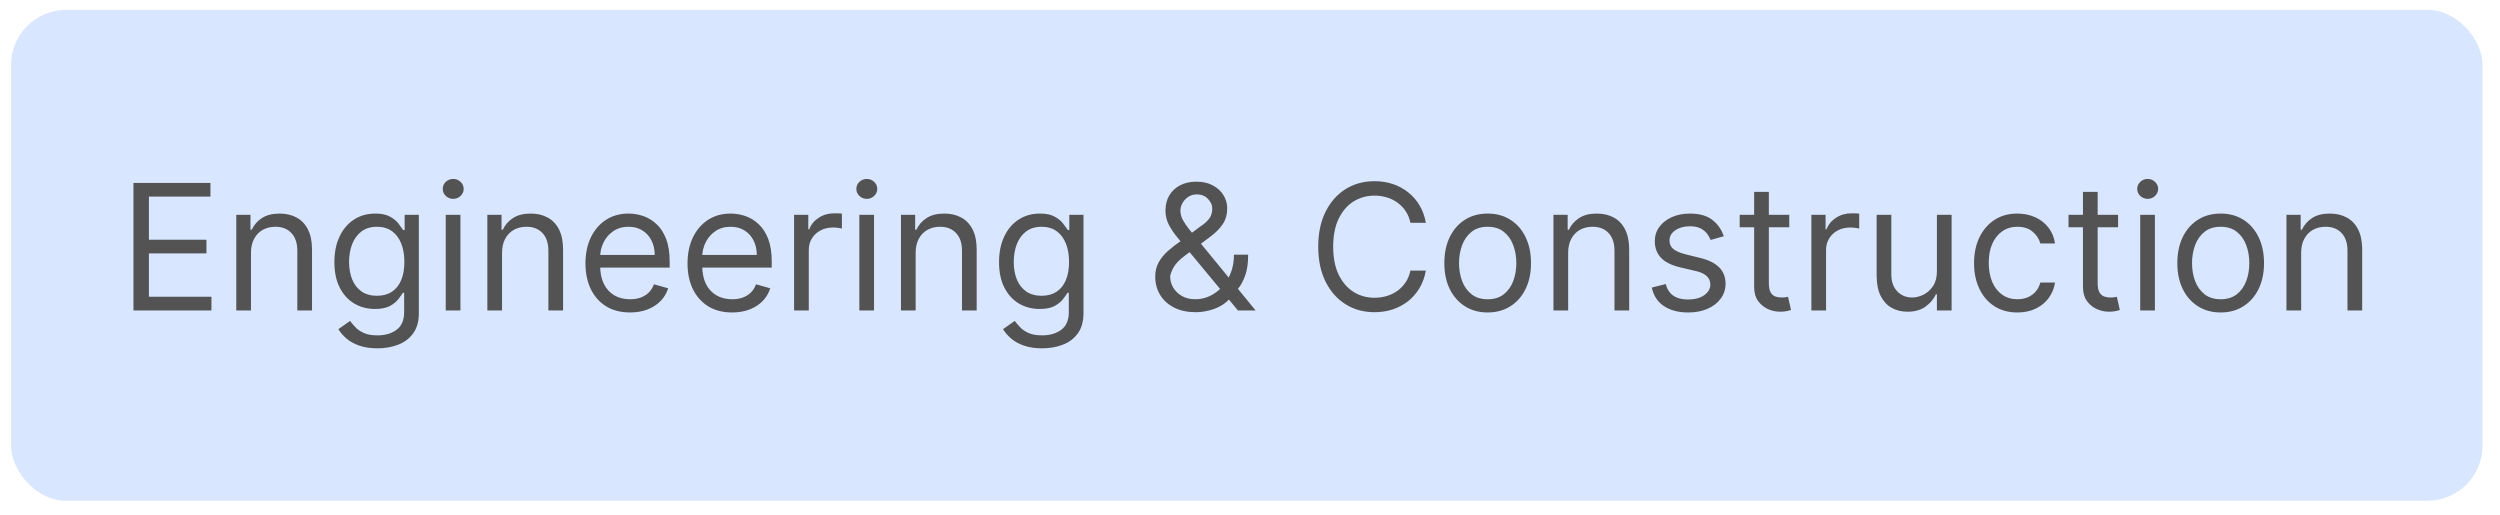 <svg width="136" height="28" viewBox="0 0 136 28" fill="none" xmlns="http://www.w3.org/2000/svg">
<rect x="0.602" y="0.536" width="134.448" height="26.706" rx="3" fill="#D8E7FF"/>
<path d="M7.26 16.889V9.951H11.448V10.696H8.101V13.04H11.231V13.786H8.101V16.144H11.502V16.889H7.26ZM13.653 13.759V16.889H12.854V11.685H13.626V12.498H13.694C13.816 12.234 14.001 12.022 14.25 11.862C14.498 11.699 14.819 11.618 15.212 11.618C15.564 11.618 15.872 11.69 16.137 11.835C16.401 11.977 16.606 12.194 16.753 12.485C16.9 12.774 16.974 13.14 16.974 13.583V16.889H16.174V13.637C16.174 13.228 16.068 12.909 15.855 12.681C15.643 12.451 15.352 12.336 14.981 12.336C14.726 12.336 14.498 12.391 14.297 12.502C14.098 12.613 13.941 12.774 13.826 12.986C13.711 13.199 13.653 13.456 13.653 13.759ZM20.535 18.949C20.149 18.949 19.817 18.899 19.539 18.8C19.261 18.703 19.03 18.574 18.844 18.414C18.662 18.256 18.516 18.086 18.407 17.905L19.044 17.458C19.117 17.553 19.208 17.662 19.319 17.784C19.429 17.908 19.581 18.015 19.773 18.105C19.967 18.198 20.221 18.244 20.535 18.244C20.955 18.244 21.302 18.143 21.575 17.939C21.848 17.736 21.985 17.418 21.985 16.984V15.927H21.917C21.858 16.022 21.775 16.139 21.666 16.279C21.56 16.417 21.407 16.54 21.206 16.649C21.007 16.755 20.738 16.808 20.399 16.808C19.979 16.808 19.602 16.709 19.268 16.51C18.936 16.311 18.673 16.022 18.479 15.642C18.287 15.263 18.191 14.802 18.191 14.26C18.191 13.727 18.284 13.263 18.472 12.868C18.659 12.47 18.92 12.163 19.254 11.946C19.589 11.727 19.975 11.618 20.413 11.618C20.752 11.618 21.02 11.674 21.219 11.787C21.42 11.898 21.574 12.024 21.68 12.166C21.788 12.306 21.872 12.422 21.931 12.512H22.012V11.685H22.785V17.038C22.785 17.485 22.683 17.849 22.48 18.129C22.279 18.411 22.008 18.618 21.666 18.749C21.328 18.882 20.951 18.949 20.535 18.949ZM20.508 16.09C20.829 16.09 21.1 16.016 21.321 15.869C21.542 15.723 21.71 15.511 21.826 15.236C21.941 14.96 21.998 14.631 21.998 14.247C21.998 13.872 21.942 13.541 21.829 13.254C21.716 12.967 21.549 12.742 21.328 12.58C21.106 12.417 20.833 12.336 20.508 12.336C20.169 12.336 19.887 12.422 19.661 12.593C19.437 12.765 19.269 12.995 19.156 13.284C19.045 13.574 18.99 13.894 18.99 14.247C18.99 14.608 19.047 14.928 19.16 15.205C19.275 15.481 19.444 15.698 19.668 15.856C19.893 16.012 20.174 16.09 20.508 16.09ZM24.248 16.889V11.685H25.048V16.889H24.248ZM24.655 10.818C24.499 10.818 24.364 10.765 24.251 10.659C24.141 10.553 24.085 10.425 24.085 10.276C24.085 10.127 24.141 9.999 24.251 9.893C24.364 9.787 24.499 9.734 24.655 9.734C24.81 9.734 24.944 9.787 25.054 9.893C25.167 9.999 25.224 10.127 25.224 10.276C25.224 10.425 25.167 10.553 25.054 10.659C24.944 10.765 24.81 10.818 24.655 10.818ZM27.311 13.759V16.889H26.512V11.685H27.284V12.498H27.352C27.474 12.234 27.659 12.022 27.908 11.862C28.156 11.699 28.477 11.618 28.87 11.618C29.222 11.618 29.531 11.69 29.795 11.835C30.059 11.977 30.265 12.194 30.411 12.485C30.558 12.774 30.632 13.14 30.632 13.583V16.889H29.832V13.637C29.832 13.228 29.726 12.909 29.514 12.681C29.301 12.451 29.01 12.336 28.64 12.336C28.384 12.336 28.156 12.391 27.955 12.502C27.756 12.613 27.599 12.774 27.484 12.986C27.369 13.199 27.311 13.456 27.311 13.759ZM34.274 16.998C33.773 16.998 33.34 16.887 32.977 16.666C32.615 16.442 32.337 16.13 32.14 15.73C31.946 15.329 31.849 14.861 31.849 14.328C31.849 13.795 31.946 13.325 32.14 12.919C32.337 12.51 32.61 12.191 32.96 11.963C33.312 11.733 33.723 11.618 34.193 11.618C34.464 11.618 34.732 11.663 34.996 11.753C35.26 11.844 35.501 11.99 35.718 12.194C35.934 12.395 36.107 12.661 36.236 12.993C36.365 13.325 36.429 13.734 36.429 14.22V14.558H32.418V13.867H35.616C35.616 13.574 35.557 13.312 35.44 13.081C35.325 12.851 35.16 12.669 34.945 12.536C34.733 12.402 34.482 12.336 34.193 12.336C33.875 12.336 33.599 12.415 33.367 12.573C33.136 12.729 32.959 12.932 32.835 13.183C32.71 13.434 32.648 13.702 32.648 13.989V14.45C32.648 14.843 32.716 15.176 32.852 15.449C32.989 15.72 33.18 15.927 33.424 16.069C33.668 16.209 33.952 16.279 34.274 16.279C34.484 16.279 34.674 16.25 34.844 16.191C35.015 16.13 35.163 16.04 35.287 15.92C35.412 15.798 35.508 15.647 35.575 15.466L36.348 15.683C36.267 15.945 36.13 16.175 35.938 16.374C35.746 16.571 35.509 16.724 35.226 16.835C34.944 16.943 34.627 16.998 34.274 16.998ZM39.827 16.998C39.326 16.998 38.893 16.887 38.53 16.666C38.168 16.442 37.889 16.13 37.693 15.73C37.499 15.329 37.401 14.861 37.401 14.328C37.401 13.795 37.499 13.325 37.693 12.919C37.889 12.51 38.163 12.191 38.513 11.963C38.865 11.733 39.276 11.618 39.746 11.618C40.017 11.618 40.285 11.663 40.549 11.753C40.813 11.844 41.054 11.99 41.27 12.194C41.487 12.395 41.66 12.661 41.789 12.993C41.917 13.325 41.982 13.734 41.982 14.22V14.558H37.971V13.867H41.169C41.169 13.574 41.11 13.312 40.993 13.081C40.877 12.851 40.712 12.669 40.498 12.536C40.286 12.402 40.035 12.336 39.746 12.336C39.427 12.336 39.152 12.415 38.919 12.573C38.689 12.729 38.511 12.932 38.387 13.183C38.263 13.434 38.201 13.702 38.201 13.989V14.45C38.201 14.843 38.269 15.176 38.404 15.449C38.542 15.72 38.733 15.927 38.977 16.069C39.221 16.209 39.504 16.279 39.827 16.279C40.037 16.279 40.227 16.25 40.396 16.191C40.568 16.13 40.716 16.04 40.84 15.92C40.964 15.798 41.06 15.647 41.128 15.466L41.901 15.683C41.819 15.945 41.683 16.175 41.491 16.374C41.299 16.571 41.062 16.724 40.779 16.835C40.497 16.943 40.179 16.998 39.827 16.998ZM43.198 16.889V11.685H43.971V12.471H44.025C44.12 12.214 44.291 12.005 44.54 11.845C44.788 11.684 45.068 11.604 45.38 11.604C45.439 11.604 45.512 11.605 45.6 11.607C45.688 11.61 45.755 11.613 45.8 11.618V12.431C45.773 12.424 45.711 12.414 45.614 12.4C45.519 12.384 45.418 12.377 45.312 12.377C45.059 12.377 44.833 12.43 44.635 12.536C44.438 12.64 44.282 12.784 44.167 12.969C44.054 13.152 43.998 13.361 43.998 13.596V16.889H43.198ZM46.748 16.889V11.685H47.547V16.889H46.748ZM47.154 10.818C46.998 10.818 46.864 10.765 46.751 10.659C46.64 10.553 46.585 10.425 46.585 10.276C46.585 10.127 46.64 9.999 46.751 9.893C46.864 9.787 46.998 9.734 47.154 9.734C47.31 9.734 47.443 9.787 47.554 9.893C47.667 9.999 47.723 10.127 47.723 10.276C47.723 10.425 47.667 10.553 47.554 10.659C47.443 10.765 47.31 10.818 47.154 10.818ZM49.811 13.759V16.889H49.012V11.685H49.784V12.498H49.852C49.974 12.234 50.159 12.022 50.407 11.862C50.656 11.699 50.977 11.618 51.37 11.618C51.722 11.618 52.03 11.69 52.294 11.835C52.559 11.977 52.764 12.194 52.911 12.485C53.058 12.774 53.131 13.14 53.131 13.583V16.889H52.332V13.637C52.332 13.228 52.226 12.909 52.013 12.681C51.801 12.451 51.51 12.336 51.139 12.336C50.884 12.336 50.656 12.391 50.455 12.502C50.256 12.613 50.099 12.774 49.984 12.986C49.869 13.199 49.811 13.456 49.811 13.759ZM56.693 18.949C56.307 18.949 55.975 18.899 55.697 18.8C55.419 18.703 55.188 18.574 55.002 18.414C54.819 18.256 54.674 18.086 54.565 17.905L55.202 17.458C55.274 17.553 55.366 17.662 55.477 17.784C55.587 17.908 55.739 18.015 55.931 18.105C56.125 18.198 56.379 18.244 56.693 18.244C57.113 18.244 57.46 18.143 57.733 17.939C58.006 17.736 58.143 17.418 58.143 16.984V15.927H58.075C58.016 16.022 57.933 16.139 57.824 16.279C57.718 16.417 57.565 16.54 57.364 16.649C57.165 16.755 56.896 16.808 56.557 16.808C56.137 16.808 55.76 16.709 55.426 16.51C55.094 16.311 54.831 16.022 54.636 15.642C54.444 15.263 54.348 14.802 54.348 14.26C54.348 13.727 54.442 13.263 54.63 12.868C54.817 12.47 55.078 12.163 55.412 11.946C55.746 11.727 56.133 11.618 56.571 11.618C56.91 11.618 57.178 11.674 57.377 11.787C57.578 11.898 57.732 12.024 57.838 12.166C57.946 12.306 58.03 12.422 58.089 12.512H58.17V11.685H58.942V17.038C58.942 17.485 58.841 17.849 58.637 18.129C58.436 18.411 58.165 18.618 57.824 18.749C57.486 18.882 57.108 18.949 56.693 18.949ZM56.666 16.09C56.986 16.09 57.257 16.016 57.479 15.869C57.7 15.723 57.868 15.511 57.984 15.236C58.099 14.96 58.156 14.631 58.156 14.247C58.156 13.872 58.1 13.541 57.987 13.254C57.874 12.967 57.707 12.742 57.486 12.58C57.264 12.417 56.991 12.336 56.666 12.336C56.327 12.336 56.045 12.422 55.819 12.593C55.595 12.765 55.427 12.995 55.314 13.284C55.203 13.574 55.148 13.894 55.148 14.247C55.148 14.608 55.204 14.928 55.317 15.205C55.432 15.481 55.602 15.698 55.825 15.856C56.051 16.012 56.331 16.09 56.666 16.09ZM65.054 16.984C64.598 16.984 64.205 16.901 63.875 16.733C63.545 16.566 63.291 16.337 63.113 16.046C62.934 15.754 62.845 15.421 62.845 15.046C62.845 14.757 62.906 14.501 63.028 14.277C63.152 14.051 63.323 13.842 63.54 13.65C63.759 13.456 64.011 13.262 64.295 13.068L65.298 12.322C65.495 12.194 65.651 12.056 65.769 11.909C65.889 11.762 65.948 11.57 65.948 11.333C65.948 11.157 65.871 10.986 65.715 10.822C65.561 10.657 65.359 10.574 65.108 10.574C64.932 10.574 64.776 10.619 64.641 10.71C64.507 10.798 64.402 10.911 64.326 11.049C64.251 11.184 64.214 11.324 64.214 11.469C64.214 11.631 64.258 11.796 64.346 11.963C64.436 12.128 64.55 12.297 64.688 12.471C64.828 12.643 64.973 12.819 65.122 13L68.306 16.889H67.344L64.715 13.718C64.471 13.425 64.25 13.158 64.051 12.919C63.852 12.679 63.694 12.443 63.577 12.21C63.459 11.978 63.401 11.726 63.401 11.455C63.401 11.143 63.47 10.87 63.607 10.635C63.748 10.398 63.943 10.214 64.194 10.083C64.447 9.95 64.742 9.883 65.081 9.883C65.429 9.883 65.728 9.951 65.979 10.086C66.23 10.22 66.423 10.397 66.558 10.618C66.694 10.837 66.761 11.076 66.761 11.333C66.761 11.665 66.679 11.953 66.514 12.197C66.349 12.441 66.125 12.668 65.84 12.878L64.458 13.908C64.146 14.138 63.935 14.362 63.824 14.579C63.714 14.796 63.658 14.951 63.658 15.046C63.658 15.263 63.715 15.465 63.828 15.653C63.941 15.84 64.1 15.991 64.305 16.107C64.511 16.222 64.751 16.279 65.027 16.279C65.289 16.279 65.544 16.224 65.793 16.113C66.041 16 66.266 15.838 66.467 15.626C66.67 15.413 66.83 15.158 66.948 14.86C67.068 14.562 67.127 14.226 67.127 13.854H67.9C67.9 14.314 67.847 14.69 67.741 14.982C67.635 15.273 67.515 15.501 67.382 15.666C67.248 15.831 67.141 15.954 67.06 16.035C67.033 16.069 67.008 16.103 66.985 16.137C66.963 16.171 66.938 16.205 66.911 16.239C66.687 16.489 66.405 16.677 66.064 16.801C65.723 16.923 65.386 16.984 65.054 16.984ZM77.566 12.119H76.726C76.676 11.877 76.59 11.665 76.465 11.482C76.343 11.299 76.194 11.146 76.018 11.021C75.844 10.895 75.651 10.8 75.439 10.737C75.226 10.674 75.005 10.642 74.775 10.642C74.355 10.642 73.974 10.748 73.633 10.96C73.294 11.173 73.024 11.486 72.823 11.899C72.624 12.312 72.525 12.819 72.525 13.42C72.525 14.021 72.624 14.528 72.823 14.941C73.024 15.354 73.294 15.667 73.633 15.88C73.974 16.092 74.355 16.198 74.775 16.198C75.005 16.198 75.226 16.166 75.439 16.103C75.651 16.04 75.844 15.946 76.018 15.822C76.194 15.695 76.343 15.541 76.465 15.358C76.59 15.173 76.676 14.96 76.726 14.721H77.566C77.503 15.075 77.388 15.393 77.221 15.673C77.054 15.953 76.846 16.191 76.597 16.388C76.349 16.582 76.07 16.73 75.761 16.832C75.453 16.933 75.125 16.984 74.775 16.984C74.183 16.984 73.657 16.84 73.196 16.55C72.735 16.261 72.373 15.85 72.108 15.317C71.844 14.784 71.712 14.152 71.712 13.42C71.712 12.688 71.844 12.056 72.108 11.523C72.373 10.99 72.735 10.579 73.196 10.29C73.657 10.001 74.183 9.856 74.775 9.856C75.125 9.856 75.453 9.907 75.761 10.008C76.07 10.11 76.349 10.259 76.597 10.456C76.846 10.65 77.054 10.887 77.221 11.167C77.388 11.445 77.503 11.762 77.566 12.119ZM80.93 16.998C80.46 16.998 80.048 16.886 79.693 16.662C79.341 16.439 79.065 16.126 78.866 15.724C78.67 15.322 78.572 14.852 78.572 14.314C78.572 13.772 78.67 13.299 78.866 12.895C79.065 12.491 79.341 12.177 79.693 11.953C80.048 11.729 80.46 11.618 80.93 11.618C81.399 11.618 81.81 11.729 82.163 11.953C82.517 12.177 82.793 12.491 82.989 12.895C83.188 13.299 83.287 13.772 83.287 14.314C83.287 14.852 83.188 15.322 82.989 15.724C82.793 16.126 82.517 16.439 82.163 16.662C81.81 16.886 81.399 16.998 80.93 16.998ZM80.93 16.279C81.286 16.279 81.58 16.188 81.81 16.005C82.041 15.822 82.211 15.581 82.322 15.283C82.433 14.985 82.488 14.662 82.488 14.314C82.488 13.967 82.433 13.643 82.322 13.342C82.211 13.042 82.041 12.799 81.81 12.614C81.58 12.428 81.286 12.336 80.93 12.336C80.573 12.336 80.279 12.428 80.049 12.614C79.818 12.799 79.648 13.042 79.537 13.342C79.427 13.643 79.371 13.967 79.371 14.314C79.371 14.662 79.427 14.985 79.537 15.283C79.648 15.581 79.818 15.822 80.049 16.005C80.279 16.188 80.573 16.279 80.93 16.279ZM85.308 13.759V16.889H84.508V11.685H85.281V12.498H85.348C85.47 12.234 85.655 12.022 85.904 11.862C86.152 11.699 86.473 11.618 86.866 11.618C87.218 11.618 87.527 11.69 87.791 11.835C88.055 11.977 88.261 12.194 88.407 12.485C88.554 12.774 88.628 13.14 88.628 13.583V16.889H87.828V13.637C87.828 13.228 87.722 12.909 87.51 12.681C87.297 12.451 87.006 12.336 86.636 12.336C86.38 12.336 86.152 12.391 85.951 12.502C85.752 12.613 85.596 12.774 85.48 12.986C85.365 13.199 85.308 13.456 85.308 13.759ZM93.775 12.851L93.056 13.054C93.011 12.934 92.945 12.818 92.857 12.705C92.771 12.59 92.653 12.495 92.504 12.421C92.355 12.346 92.164 12.309 91.932 12.309C91.613 12.309 91.348 12.382 91.135 12.529C90.925 12.674 90.82 12.858 90.82 13.081C90.82 13.28 90.893 13.437 91.037 13.552C91.182 13.667 91.408 13.763 91.715 13.84L92.487 14.03C92.953 14.143 93.299 14.316 93.527 14.548C93.755 14.778 93.87 15.075 93.87 15.439C93.87 15.737 93.784 16.004 93.612 16.239C93.443 16.474 93.206 16.659 92.901 16.794C92.596 16.93 92.241 16.998 91.837 16.998C91.306 16.998 90.867 16.882 90.519 16.652C90.171 16.422 89.951 16.085 89.858 15.642L90.617 15.453C90.689 15.733 90.826 15.943 91.027 16.083C91.23 16.223 91.496 16.293 91.823 16.293C92.196 16.293 92.492 16.214 92.711 16.056C92.932 15.895 93.043 15.703 93.043 15.48C93.043 15.299 92.98 15.148 92.853 15.026C92.727 14.902 92.532 14.809 92.27 14.748L91.403 14.545C90.927 14.432 90.576 14.257 90.353 14.02C90.132 13.78 90.021 13.481 90.021 13.122C90.021 12.828 90.103 12.569 90.268 12.343C90.435 12.117 90.662 11.94 90.949 11.811C91.238 11.682 91.566 11.618 91.932 11.618C92.447 11.618 92.851 11.731 93.144 11.956C93.44 12.182 93.65 12.48 93.775 12.851ZM97.336 11.685V12.363H94.639V11.685H97.336ZM95.425 10.439H96.225V15.399C96.225 15.624 96.258 15.794 96.323 15.907C96.391 16.017 96.477 16.092 96.581 16.13C96.687 16.166 96.799 16.184 96.916 16.184C97.004 16.184 97.076 16.18 97.133 16.171C97.189 16.16 97.234 16.151 97.268 16.144L97.431 16.862C97.377 16.882 97.301 16.903 97.204 16.923C97.107 16.946 96.984 16.957 96.835 16.957C96.609 16.957 96.388 16.908 96.171 16.811C95.956 16.714 95.778 16.566 95.635 16.367C95.495 16.169 95.425 15.918 95.425 15.615V10.439ZM98.539 16.889V11.685H99.311V12.471H99.365C99.46 12.214 99.632 12.005 99.88 11.845C100.129 11.684 100.409 11.604 100.721 11.604C100.779 11.604 100.853 11.605 100.941 11.607C101.029 11.61 101.096 11.613 101.141 11.618V12.431C101.114 12.424 101.052 12.414 100.954 12.4C100.86 12.384 100.759 12.377 100.653 12.377C100.4 12.377 100.174 12.43 99.975 12.536C99.779 12.64 99.623 12.784 99.508 12.969C99.395 13.152 99.338 13.361 99.338 13.596V16.889H98.539ZM105.368 14.762V11.685H106.167V16.889H105.368V16.008H105.314C105.192 16.273 105.002 16.497 104.745 16.683C104.487 16.865 104.162 16.957 103.769 16.957C103.444 16.957 103.155 16.886 102.902 16.744C102.649 16.599 102.45 16.382 102.305 16.093C102.161 15.802 102.089 15.435 102.089 14.992V11.685H102.888V14.938C102.888 15.317 102.994 15.62 103.207 15.846C103.421 16.072 103.694 16.184 104.026 16.184C104.225 16.184 104.427 16.134 104.633 16.032C104.841 15.93 105.014 15.775 105.155 15.565C105.297 15.354 105.368 15.087 105.368 14.762ZM109.746 16.998C109.258 16.998 108.838 16.882 108.486 16.652C108.133 16.422 107.862 16.104 107.673 15.7C107.483 15.296 107.388 14.834 107.388 14.314C107.388 13.786 107.485 13.319 107.679 12.915C107.876 12.509 108.149 12.191 108.499 11.963C108.852 11.733 109.263 11.618 109.732 11.618C110.098 11.618 110.428 11.685 110.722 11.821C111.015 11.956 111.256 12.146 111.443 12.39C111.631 12.634 111.747 12.919 111.792 13.244H110.993C110.932 13.007 110.796 12.797 110.586 12.614C110.378 12.428 110.098 12.336 109.746 12.336C109.434 12.336 109.161 12.417 108.926 12.58C108.693 12.74 108.512 12.967 108.381 13.261C108.252 13.552 108.188 13.894 108.188 14.287C108.188 14.689 108.251 15.039 108.377 15.338C108.506 15.636 108.687 15.867 108.919 16.032C109.154 16.197 109.43 16.279 109.746 16.279C109.954 16.279 110.142 16.243 110.312 16.171C110.481 16.099 110.625 15.995 110.742 15.859C110.859 15.724 110.943 15.561 110.993 15.371H111.792C111.747 15.679 111.635 15.955 111.457 16.201C111.281 16.445 111.047 16.64 110.756 16.784C110.466 16.926 110.13 16.998 109.746 16.998ZM115.224 11.685V12.363H112.527V11.685H115.224ZM113.313 10.439H114.113V15.399C114.113 15.624 114.146 15.794 114.211 15.907C114.279 16.017 114.365 16.092 114.469 16.13C114.575 16.166 114.687 16.184 114.804 16.184C114.892 16.184 114.964 16.18 115.021 16.171C115.077 16.16 115.122 16.151 115.156 16.144L115.319 16.862C115.265 16.882 115.189 16.903 115.092 16.923C114.995 16.946 114.872 16.957 114.723 16.957C114.497 16.957 114.276 16.908 114.059 16.811C113.844 16.714 113.666 16.566 113.523 16.367C113.383 16.169 113.313 15.918 113.313 15.615V10.439ZM116.427 16.889V11.685H117.226V16.889H116.427ZM116.833 10.818C116.678 10.818 116.543 10.765 116.43 10.659C116.32 10.553 116.264 10.425 116.264 10.276C116.264 10.127 116.32 9.999 116.43 9.893C116.543 9.787 116.678 9.734 116.833 9.734C116.989 9.734 117.122 9.787 117.233 9.893C117.346 9.999 117.403 10.127 117.403 10.276C117.403 10.425 117.346 10.553 117.233 10.659C117.122 10.765 116.989 10.818 116.833 10.818ZM120.805 16.998C120.335 16.998 119.923 16.886 119.568 16.662C119.216 16.439 118.94 16.126 118.742 15.724C118.545 15.322 118.447 14.852 118.447 14.314C118.447 13.772 118.545 13.299 118.742 12.895C118.94 12.491 119.216 12.177 119.568 11.953C119.923 11.729 120.335 11.618 120.805 11.618C121.275 11.618 121.686 11.729 122.038 11.953C122.393 12.177 122.668 12.491 122.865 12.895C123.063 13.299 123.163 13.772 123.163 14.314C123.163 14.852 123.063 15.322 122.865 15.724C122.668 16.126 122.393 16.439 122.038 16.662C121.686 16.886 121.275 16.998 120.805 16.998ZM120.805 16.279C121.162 16.279 121.455 16.188 121.686 16.005C121.916 15.822 122.087 15.581 122.197 15.283C122.308 14.985 122.363 14.662 122.363 14.314C122.363 13.967 122.308 13.643 122.197 13.342C122.087 13.042 121.916 12.799 121.686 12.614C121.455 12.428 121.162 12.336 120.805 12.336C120.448 12.336 120.154 12.428 119.924 12.614C119.694 12.799 119.523 13.042 119.412 13.342C119.302 13.643 119.246 13.967 119.246 14.314C119.246 14.662 119.302 14.985 119.412 15.283C119.523 15.581 119.694 15.822 119.924 16.005C120.154 16.188 120.448 16.279 120.805 16.279ZM125.183 13.759V16.889H124.383V11.685H125.156V12.498H125.223C125.345 12.234 125.531 12.022 125.779 11.862C126.027 11.699 126.348 11.618 126.741 11.618C127.093 11.618 127.402 11.69 127.666 11.835C127.93 11.977 128.136 12.194 128.283 12.485C128.429 12.774 128.503 13.14 128.503 13.583V16.889H127.703V13.637C127.703 13.228 127.597 12.909 127.385 12.681C127.173 12.451 126.881 12.336 126.511 12.336C126.256 12.336 126.027 12.391 125.826 12.502C125.628 12.613 125.471 12.774 125.356 12.986C125.24 13.199 125.183 13.456 125.183 13.759Z" fill="#535353"/>
</svg>
